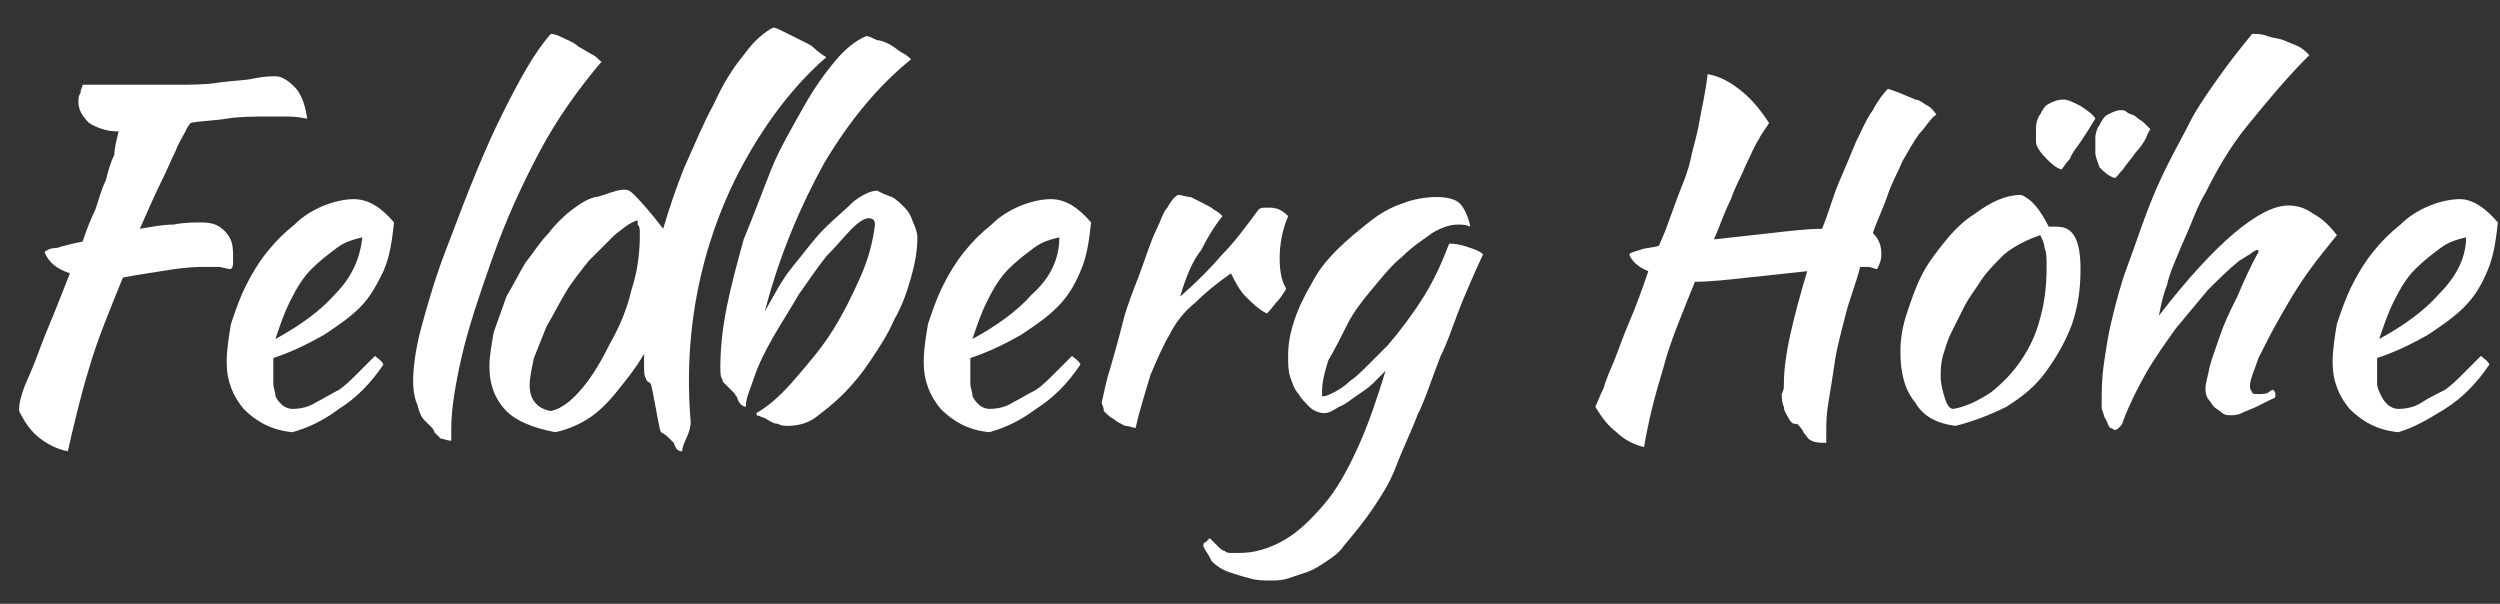 <?xml version="1.0" encoding="utf-8"?>
<!-- Generator: Adobe Illustrator 22.1.0, SVG Export Plug-In . SVG Version: 6.00 Build 0)  -->
<svg version="1.1" xmlns="http://www.w3.org/2000/svg" xmlns:xlink="http://www.w3.org/1999/xlink" x="0px" y="0px"
	 viewBox="0 0 118 28.5" style="enable-background:new 0 0 118 28.5;" xml:space="preserve">
<rect x="0" y="0" width="118" height="28.5" fill="#333333" stroke="none"/>
<style type="text/css">
	.st0{display:none;}
	.st1{display:inline;}
	.st2{display:inline;fill:#707173;}
	.st3{fill:url(#SVGID_1_);}
	.st4{fill:url(#SVGID_2_);}
	.st5{fill:url(#SVGID_3_);}
	.st6{fill:#FFFFFF;}
	.st7{fill:url(#SVGID_4_);}
	.st8{fill:url(#SVGID_5_);}
	.st9{fill:url(#SVGID_6_);}
	.st10{fill:url(#SVGID_7_);}
	.st11{fill:url(#SVGID_8_);}
	.st12{fill:#E2001A;}
	.st13{opacity:0.8;fill:#FFFFFF;}
	.st14{fill:url(#SVGID_9_);}
	.st15{fill:url(#SVGID_10_);}
	.st16{fill:url(#SVGID_11_);}
	.st17{fill:url(#SVGID_12_);}
	.st18{fill:url(#SVGID_13_);}
	.st19{fill:url(#SVGID_14_);}
	.st20{fill:url(#SVGID_15_);}
	.st21{fill:url(#SVGID_16_);}
	.st22{fill:url(#SVGID_17_);}
	.st23{fill:url(#SVGID_18_);}
	.st24{fill:url(#SVGID_19_);}
	.st25{fill:url(#SVGID_20_);}
	.st26{fill:url(#SVGID_21_);}
	.st27{fill:url(#SVGID_22_);}
	.st28{fill:url(#SVGID_23_);}
	.st29{fill:url(#SVGID_24_);}
	.st30{opacity:0.3;}
	.st31{fill:url(#SVGID_25_);}
	.st32{fill:url(#SVGID_26_);}
	.st33{fill:url(#SVGID_27_);}
	.st34{fill:url(#SVGID_28_);}
	.st35{fill:url(#SVGID_29_);}
	.st36{opacity:0.8;}
	.st37{fill:url(#SVGID_30_);}
	.st38{fill:url(#SVGID_31_);}
	.st39{fill:url(#SVGID_32_);}
	.st40{fill:url(#SVGID_33_);}
	.st41{fill:url(#SVGID_34_);}
	.st42{fill:url(#SVGID_35_);}
	.st43{fill:url(#SVGID_36_);}
	.st44{fill:url(#SVGID_37_);}
	.st45{fill:url(#SVGID_38_);}
	.st46{fill:url(#SVGID_39_);}
	.st47{fill:url(#SVGID_40_);}
	.st48{fill:url(#SVGID_41_);}
	.st49{fill:url(#SVGID_42_);}
	.st50{fill:url(#SVGID_43_);}
	.st51{fill:url(#SVGID_44_);}
	.st52{fill:url(#SVGID_45_);}
	.st53{fill:url(#SVGID_46_);}
	.st54{fill:url(#SVGID_47_);}
	.st55{fill:url(#SVGID_48_);}
	.st56{fill:url(#SVGID_49_);}
	.st57{fill:url(#SVGID_50_);}
	.st58{fill:url(#SVGID_51_);}
	.st59{fill:url(#SVGID_52_);}
	.st60{fill:url(#SVGID_53_);}
	.st61{fill:url(#SVGID_54_);}
	.st62{fill:url(#SVGID_55_);}
	.st63{fill:url(#SVGID_56_);}
	.st64{fill:url(#SVGID_57_);}
	.st65{fill:#707173;}
	.st66{fill:#B1B3B4;}
</style>
<g id="Ebene_6" class="st0">
	<rect x="-43.5" y="-106.1" class="st2" width="201.8" height="188.2"/>
</g>
<g id="Ebene_1">
	<g>
		<g>
			<path class="st6" d="M9.5,10.5c0.5,0,0.8,0.1,1.1,0.4c0.3,0.3,0.4,0.6,0.4,1.1c0,0.1,0,0.2,0,0.4c0,0.1,0,0.2-0.1,0.3
				c-0.2,0-0.4-0.1-0.6-0.1c-0.2,0-0.5,0-0.8,0c-0.6,0-1.3,0.1-1.9,0.2c-0.6,0.1-1.3,0.2-1.8,0.3c-0.6,1.5-1.2,2.9-1.6,4.3
				c-0.4,1.3-0.7,2.6-1,3.9c-0.5-0.1-0.9-0.3-1.3-0.6c-0.4-0.3-0.7-0.7-1-1.3C0.9,19,1,18.7,1.1,18.4c0.1-0.3,0.3-0.7,0.5-1.2
				c0.2-0.5,0.4-1.1,0.7-1.8c0.3-0.7,0.6-1.5,1-2.5c-0.6-0.2-1-0.5-1.2-1c0.1-0.1,0.3-0.2,0.6-0.2c0.3-0.1,0.7-0.2,1.2-0.3
				c0.2-0.6,0.4-1.1,0.6-1.5C4.7,9.3,4.8,8.9,5,8.5c0.1-0.4,0.2-0.8,0.4-1.2C5.4,7,5.5,6.6,5.6,6.2H5.5C5,6.2,4.5,6,4.2,5.8
				c-0.3-0.3-0.5-0.6-0.5-1c0-0.1,0-0.3,0.1-0.4c0-0.2,0.1-0.3,0.1-0.4c0.3,0,0.5,0,0.8,0s0.6,0,1,0c0.9,0,1.7,0,2.5,0
				s1.5,0,2.1-0.1C11,3.8,11.6,3.8,12,3.7c0.5-0.1,0.8-0.1,1-0.1c0.3,0,0.6,0.2,0.9,0.5c0.3,0.3,0.5,0.8,0.6,1.5
				c-0.5-0.1-0.8-0.1-1.1-0.1c-0.3,0-0.5,0-0.7,0c-0.7,0-1.4,0-2,0.1C10.1,5.7,9.5,5.7,9,5.8C8.9,5.9,8.8,6.1,8.7,6.3
				C8.6,6.5,8.4,6.8,8.3,7.1C8.1,7.5,7.9,8,7.6,8.6c-0.3,0.6-0.6,1.3-1,2.2c0.6-0.1,1.1-0.2,1.6-0.2C8.7,10.5,9.1,10.5,9.5,10.5z"/>
			<path class="st6" d="M18.6,10.5c-0.1,0.9-0.2,1.6-0.5,2.3c-0.3,0.6-0.6,1.2-1.1,1.7c-0.5,0.5-1.1,0.9-1.7,1.3
				c-0.7,0.4-1.5,0.8-2.4,1.1c0,0.1,0,0.2,0,0.3c0,0.1,0,0.2,0,0.3c0,0.2,0,0.4,0,0.6c0,0.2,0.1,0.4,0.1,0.6
				c0.1,0.2,0.2,0.3,0.3,0.4c0.1,0.1,0.3,0.2,0.5,0.2c0.4,0,0.8-0.1,1.1-0.3c0.4-0.2,0.7-0.4,1.1-0.6c0.3-0.2,0.6-0.5,0.9-0.8
				c0.3-0.3,0.6-0.6,0.8-0.8c0.1,0.1,0.3,0.2,0.4,0.4c-0.6,0.9-1.3,1.6-2.1,2.1c-0.8,0.6-1.5,0.9-2.2,1.1c-1-0.1-1.7-0.5-2.3-1.1
				c-0.5-0.6-0.8-1.3-0.8-2.2c0-0.6,0.1-1.2,0.2-1.8c0.2-0.6,0.4-1.2,0.7-1.8c0.3-0.6,0.6-1.1,1-1.6c0.4-0.5,0.8-0.9,1.3-1.3
				c0.4-0.4,0.9-0.7,1.4-0.9c0.5-0.2,1-0.3,1.4-0.3C17.4,9.4,18,9.8,18.6,10.5z M17.1,11.2c-0.4,0.1-0.8,0.2-1.2,0.5
				c-0.4,0.3-0.8,0.6-1.2,1c-0.4,0.4-0.7,0.9-1,1.5c-0.3,0.6-0.5,1.2-0.7,1.8c1.1-0.6,2.1-1.3,2.8-2.1C16.6,13.1,17,12.2,17.1,11.2z
				"/>
			<path class="st6" d="M19.5,18c0-0.6,0.1-1.5,0.4-2.6c0.3-1.1,0.7-2.5,1.3-4c0.9-2.4,1.7-4.4,2.5-6c0.8-1.6,1.5-2.9,2.3-3.8
				c0.2,0,0.4,0.1,0.6,0.2c0.2,0.1,0.5,0.2,0.7,0.4c0.2,0.1,0.5,0.3,0.7,0.4c0.2,0.1,0.3,0.3,0.4,0.3c-1.1,1.3-2.1,2.7-2.9,4.2
				c-0.8,1.5-1.6,3.2-2.3,5.2c-0.6,1.7-1.1,3.2-1.4,4.5c-0.3,1.3-0.5,2.5-0.5,3.4c0,0.2,0,0.4,0,0.4c0,0.1,0,0.1,0,0.2
				c-0.2,0-0.4-0.1-0.5-0.1c-0.1-0.1-0.2-0.2-0.3-0.3c0-0.1-0.1-0.2-0.2-0.3c-0.1-0.1-0.2-0.2-0.3-0.3c-0.1-0.1-0.2-0.3-0.3-0.7
				C19.6,18.9,19.5,18.5,19.5,18z"/>
			<path class="st6" d="M35.7,19.5c0.7-0.4,1.3-1,1.9-1.7c0.6-0.7,1.2-1.4,1.7-2.2c0.5-0.8,0.9-1.6,1.3-2.5c0.4-0.9,0.6-1.7,0.7-2.5
				c0-0.2-0.1-0.3-0.3-0.3c-0.2,0-0.5,0.2-0.8,0.5c-0.3,0.3-0.7,0.8-1.2,1.3c-0.4,0.5-0.8,1.1-1.3,1.8c-0.4,0.7-0.8,1.3-1.2,2
				c-0.4,0.7-0.7,1.3-0.9,1.9c-0.2,0.6-0.4,1-0.4,1.4c-0.1,0-0.3-0.1-0.4-0.4c0-0.1-0.1-0.1-0.1-0.2c-0.1-0.1-0.2-0.2-0.3-0.3
				c-0.1-0.1-0.1-0.1-0.2-0.2c-0.1-0.1-0.1-0.1-0.1-0.2c-0.1-0.1-0.1-0.3-0.1-0.6c0-0.8,0.1-1.8,0.3-2.8s0.5-2.1,0.8-3.2
				C35.6,10.1,36,9,36.4,8s1-2,1.5-2.9c0.5-0.9,1-1.6,1.5-2.2c0.5-0.6,1-1,1.5-1.2c0.1,0,0.3,0.1,0.5,0.2C41.6,1.9,41.8,2,42,2.1
				c0.2,0.1,0.4,0.3,0.6,0.4c0.2,0.1,0.3,0.2,0.4,0.3c-1.6,1.3-2.9,2.9-4.1,4.9c-1.1,2-2.1,4.3-2.8,7c0.4-0.7,0.8-1.5,1.3-2.1
				s1-1.3,1.5-1.8c0.5-0.5,1-0.9,1.4-1.3c0.4-0.3,0.8-0.5,1.1-0.5c0.2,0.1,0.4,0.2,0.7,0.3c0.2,0.1,0.4,0.3,0.6,0.5
				c0.2,0.2,0.3,0.4,0.4,0.7c0.1,0.2,0.2,0.5,0.2,0.7c0,0.6-0.1,1.2-0.3,1.9c-0.2,0.7-0.4,1.3-0.8,2c-0.3,0.7-0.7,1.3-1.1,1.9
				c-0.4,0.6-0.8,1.1-1.3,1.6c-0.4,0.4-0.9,0.8-1.3,1.1c-0.4,0.3-0.9,0.4-1.3,0.4c-0.2,0-0.3,0-0.5-0.1c-0.2,0-0.3-0.1-0.5-0.2
				c-0.1-0.1-0.3-0.1-0.4-0.2C35.8,19.7,35.7,19.6,35.7,19.5z"/>
			<path class="st6" d="M51.5,10.5c-0.1,0.9-0.2,1.6-0.5,2.3s-0.6,1.2-1.1,1.7c-0.5,0.5-1.1,0.9-1.7,1.3c-0.7,0.4-1.5,0.8-2.4,1.1
				c0,0.1,0,0.2,0,0.3c0,0.1,0,0.2,0,0.3c0,0.2,0,0.4,0,0.6c0,0.2,0.1,0.4,0.1,0.6c0.1,0.2,0.2,0.3,0.3,0.4c0.1,0.1,0.3,0.2,0.5,0.2
				c0.4,0,0.8-0.1,1.1-0.3c0.4-0.2,0.7-0.4,1.1-0.6c0.3-0.2,0.6-0.5,0.9-0.8s0.6-0.6,0.8-0.8c0.1,0.1,0.3,0.2,0.4,0.4
				c-0.6,0.9-1.3,1.6-2.1,2.1c-0.8,0.6-1.5,0.9-2.2,1.1c-1-0.1-1.7-0.5-2.3-1.1c-0.5-0.6-0.8-1.3-0.8-2.2c0-0.6,0.1-1.2,0.2-1.8
				c0.2-0.6,0.4-1.2,0.7-1.8c0.3-0.6,0.6-1.1,1-1.6c0.4-0.5,0.8-0.9,1.3-1.3c0.4-0.4,0.9-0.7,1.4-0.9c0.5-0.2,1-0.3,1.4-0.3
				C50.3,9.4,50.9,9.8,51.5,10.5z M50,11.2c-0.4,0.1-0.8,0.2-1.2,0.5c-0.4,0.3-0.8,0.6-1.2,1c-0.4,0.4-0.7,0.9-1,1.5
				c-0.3,0.6-0.5,1.2-0.7,1.8c1.1-0.6,2.1-1.3,2.8-2.1C49.6,13.1,50,12.2,50,11.2z"/>
			<path class="st6" d="M52,19c0.1-0.4,0.2-1,0.4-1.6c0.2-0.7,0.4-1.4,0.6-2.2c0.2-0.8,0.5-1.5,0.8-2.3c0.3-0.8,0.5-1.5,0.8-2.1
				c0.2-0.4,0.3-0.8,0.5-1c0.1-0.2,0.3-0.5,0.5-0.6c0.2,0,0.4,0.1,0.6,0.1c0.2,0.1,0.4,0.2,0.6,0.3c0.2,0.1,0.4,0.2,0.5,0.3
				c0.2,0.1,0.3,0.2,0.4,0.3c-0.4,0.5-0.7,1-1,1.6C56.3,12.3,56,13,55.7,14c0.8-0.7,1.4-1.3,2-2c0.6-0.6,1.1-1.3,1.7-2.1
				c0.1-0.1,0.2-0.1,0.4-0.1c0.2,0,0.4,0,0.6,0.1c0.2,0.1,0.3,0.2,0.4,0.3c-0.3,0.7-0.4,1.4-0.4,2c0,0.6,0.1,1.1,0.3,1.4
				c0,0.1-0.1,0.2-0.3,0.5c-0.2,0.2-0.4,0.5-0.6,0.7c-0.4-0.2-0.7-0.5-1-0.8c-0.3-0.3-0.5-0.7-0.7-1.1c-0.7,0.5-1.2,0.9-1.7,1.4
				c-0.5,0.4-0.9,0.9-1.2,1.5c-0.3,0.5-0.6,1.2-0.9,1.9c-0.2,0.7-0.5,1.6-0.7,2.5c-0.1,0-0.3-0.1-0.5-0.1c-0.2-0.1-0.4-0.2-0.5-0.3
				c-0.2-0.1-0.3-0.2-0.5-0.4C52.1,19.2,52,19.1,52,19z"/>
			<path class="st6" d="M56.8,25.8c0-0.1,0-0.2,0.1-0.2c0.1-0.1,0.1-0.1,0.2-0.2c0.2,0.2,0.3,0.3,0.4,0.4c0.1,0.1,0.2,0.2,0.3,0.2
				c0.1,0.1,0.2,0.1,0.3,0.1c0.1,0,0.2,0,0.4,0c0.7,0,1.4-0.2,2.1-0.6c0.7-0.4,1.3-1,1.9-1.7c0.6-0.7,1.1-1.6,1.6-2.7
				c0.5-1.1,0.9-2.3,1.3-3.6c-0.2,0.2-0.4,0.4-0.6,0.6c-0.2,0.2-0.5,0.4-0.8,0.6c-0.3,0.2-0.5,0.4-0.8,0.5c-0.3,0.2-0.5,0.3-0.7,0.3
				c-0.2,0-0.5-0.1-0.7-0.3c-0.2-0.2-0.4-0.4-0.5-0.6c-0.2-0.2-0.3-0.5-0.4-0.8c-0.1-0.3-0.1-0.6-0.1-1c0-0.6,0.1-1.1,0.3-1.7
				c0.2-0.6,0.5-1.2,0.8-1.7c0.3-0.6,0.7-1.1,1.2-1.6c0.5-0.5,1-0.9,1.5-1.3c0.5-0.4,1-0.7,1.6-0.9c0.5-0.2,1.1-0.3,1.6-0.3
				c0.5,0,0.9,0.1,1.1,0.3c0.2,0.2,0.4,0.6,0.5,1.1c-0.2-0.1-0.4-0.1-0.6-0.1c-0.3,0-0.7,0.1-1.2,0.4c-0.4,0.3-0.9,0.6-1.4,1.1
				c-0.5,0.4-0.9,0.9-1.4,1.5c-0.5,0.6-0.9,1.1-1.2,1.7c-0.3,0.6-0.6,1.2-0.9,1.7c-0.2,0.6-0.3,1.1-0.3,1.5c0,0.1,0,0.2,0,0.2
				c0,0,0,0,0.1,0c0.1,0,0.3-0.1,0.5-0.2c0.2-0.1,0.5-0.3,0.7-0.5c0.3-0.2,0.6-0.5,0.9-0.8c0.3-0.3,0.6-0.6,0.9-0.9
				c0.6-0.7,1.2-1.5,1.7-2.3c0.5-0.8,0.9-1.7,1.2-2.5c0.4,0,0.7,0.1,1,0.2c0.3,0.1,0.5,0.2,0.6,0.3c-0.5,1.1-0.9,2-1.2,2.8
				c-0.3,0.8-0.5,1.4-0.8,2c-0.4,1-0.7,2-1.1,2.8c-0.3,0.8-0.7,1.6-1,2.4s-0.7,1.4-1.1,2c-0.4,0.6-0.9,1.2-1.4,1.8
				c-0.2,0.3-0.5,0.5-0.8,0.7c-0.3,0.2-0.6,0.4-0.9,0.5c-0.3,0.1-0.6,0.2-0.9,0.3c-0.3,0.1-0.6,0.1-0.8,0.1c-0.3,0-0.7,0-1-0.1
				c-0.4-0.1-0.7-0.2-1-0.3c-0.3-0.1-0.6-0.3-0.8-0.5C57,26.1,56.9,26,56.8,25.8z"/>
			<path class="st6" d="M84.2,18.1c0-0.6,0.1-1.4,0.3-2.3c0.2-0.9,0.5-2,0.8-3c-0.9,0.1-1.9,0.2-2.8,0.3c-0.9,0.1-1.8,0.2-2.5,0.2
				c-0.6,1.5-1.2,2.9-1.5,4.1c-0.4,1.3-0.7,2.5-0.9,3.7c-0.5-0.1-1-0.4-1.3-0.7c-0.4-0.3-0.7-0.7-1-1.2c0.1-0.2,0.2-0.5,0.4-0.9
				c0.1-0.4,0.3-0.8,0.5-1.3s0.4-1.1,0.7-1.8c0.3-0.7,0.6-1.5,0.9-2.4c-0.5-0.2-0.8-0.5-0.9-0.8c0.1-0.1,0.2-0.1,0.5-0.2
				c0.2-0.1,0.6-0.1,0.9-0.2l0.3-0.7c0.3-0.8,0.5-1.4,0.7-1.9c0.2-0.5,0.4-1,0.5-1.5c0.1-0.5,0.3-1.1,0.4-1.7
				c0.1-0.6,0.3-1.4,0.4-2.3c0.6,0.1,1.1,0.4,1.6,0.8c0.5,0.4,0.9,0.9,1.3,1.5c-0.1,0.2-0.3,0.4-0.5,0.8c-0.2,0.3-0.4,0.8-0.6,1.2
				c-0.2,0.5-0.5,1-0.7,1.6c-0.3,0.6-0.5,1.2-0.8,1.9c0.9-0.1,1.8-0.2,2.7-0.3c0.9-0.1,1.7-0.2,2.4-0.2c0.3-0.7,0.5-1.5,0.8-2.2
				c0.3-0.7,0.6-1.4,0.8-1.9c0.3-0.6,0.5-1.1,0.8-1.5c0.2-0.4,0.5-0.8,0.7-1c0.1,0,0.3,0.1,0.6,0.2c0.2,0.1,0.5,0.2,0.7,0.3
				C90.6,4.7,90.8,4.9,91,5c0.2,0.1,0.3,0.3,0.4,0.4c-0.3,0.2-0.5,0.6-0.8,0.9c-0.3,0.4-0.5,0.8-0.8,1.3c-0.2,0.5-0.5,1-0.7,1.6
				c-0.2,0.6-0.5,1.2-0.7,1.8c0.3,0.3,0.4,0.6,0.4,1c0,0.3-0.1,0.5-0.2,0.7c-0.1,0-0.3-0.1-0.4-0.1c-0.1,0-0.3,0-0.4,0
				c-0.2,0.8-0.5,1.5-0.7,2.3c-0.2,0.8-0.4,1.5-0.5,2.2c-0.1,0.7-0.2,1.3-0.3,1.9c-0.1,0.6-0.1,1-0.1,1.4c0,0.1,0,0.3,0,0.3
				c0,0.1,0,0.2,0,0.2c-0.3,0-0.5,0-0.7-0.1s-0.2-0.2-0.3-0.3c-0.1-0.1-0.1-0.2-0.2-0.3c-0.1-0.1-0.1-0.2-0.3-0.2
				c-0.1,0-0.2-0.1-0.3-0.3c-0.1-0.2-0.2-0.3-0.2-0.5c-0.1-0.2-0.1-0.4-0.1-0.6C84.2,18.4,84.2,18.3,84.2,18.1z"/>
			<path class="st6" d="M92.3,20.1c-0.8-0.1-1.5-0.4-1.9-1.1c-0.5-0.6-0.7-1.4-0.7-2.4c0-0.6,0.1-1.2,0.3-1.8
				c0.2-0.6,0.4-1.2,0.7-1.8c0.3-0.6,0.7-1.1,1.1-1.6c0.4-0.5,0.9-1,1.4-1.3c0.8-0.6,1.5-0.9,2.2-0.9c0.5,0.2,0.9,0.7,1.3,1.5
				c0.1,0,0.1,0,0.2,0c0.1,0,0.1,0,0.2,0c0.8,0,1.1,0.7,1.1,2c0,0.9-0.1,1.7-0.4,2.6c-0.3,0.8-0.7,1.5-1.2,2.2
				c-0.5,0.7-1.1,1.2-1.9,1.7C93.9,19.6,93.1,19.9,92.3,20.1z M93.4,13.4c-0.2,0.3-0.5,0.7-0.7,1.1s-0.4,0.8-0.6,1.2
				c-0.2,0.4-0.3,0.8-0.4,1.1c-0.1,0.4-0.1,0.7-0.1,1c0,0.3,0.1,0.7,0.2,1c0.1,0.3,0.2,0.5,0.4,0.5c0.6-0.1,1.2-0.4,1.8-0.8
				c0.5-0.4,1-0.9,1.4-1.5c0.4-0.6,0.7-1.2,0.9-2c0.2-0.7,0.3-1.5,0.3-2.4c0-0.4,0-0.7-0.1-0.9c0-0.2-0.1-0.4-0.2-0.6
				c-0.6,0.2-1.2,0.5-1.7,0.9C94.1,12.5,93.7,12.9,93.4,13.4z M96.1,6.7c0-0.2,0-0.4,0-0.7c0-0.2,0.1-0.5,0.2-0.6
				c0.1-0.2,0.2-0.4,0.4-0.5c0.2-0.1,0.4-0.2,0.7-0.2c0.2,0,0.4,0.1,0.8,0.3c0.3,0.2,0.6,0.4,0.7,0.6c-0.3,0.5-0.5,0.8-0.7,1.1
				c-0.2,0.3-0.4,0.5-0.5,0.8c-0.2,0.2-0.3,0.4-0.4,0.5c-0.3-0.1-0.5-0.3-0.7-0.5C96.3,7.2,96.1,6.9,96.1,6.7z M98.9,7.2
				c0-0.2,0-0.5,0-0.7c0-0.2,0.1-0.5,0.2-0.6c0.1-0.2,0.2-0.4,0.4-0.5c0.2-0.1,0.4-0.2,0.6-0.2c0.1,0,0.2,0,0.3,0.1
				c0.1,0.1,0.3,0.1,0.4,0.2c0.1,0.1,0.3,0.2,0.4,0.3c0.1,0.1,0.2,0.2,0.3,0.3c0,0-0.1,0.1-0.2,0.4c-0.1,0.2-0.3,0.5-0.5,0.7
				c-0.2,0.3-0.4,0.5-0.6,0.8c-0.2,0.2-0.3,0.4-0.4,0.4c-0.3-0.1-0.5-0.3-0.7-0.5C99,7.6,98.9,7.4,98.9,7.2z"/>
			<path class="st6" d="M99.2,19c0-0.5,0-1.1,0.1-1.8c0.1-0.7,0.2-1.4,0.4-2.2c0.2-0.8,0.4-1.6,0.7-2.4c0.3-0.8,0.6-1.7,0.9-2.5
				c0.3-0.8,0.6-1.5,1-2.3c0.4-0.8,0.8-1.5,1.2-2.3c0.4-0.7,0.9-1.4,1.4-2.1c0.5-0.7,1-1.3,1.4-1.8c0.2,0,0.5,0,0.7,0.1
				c0.3,0.1,0.5,0.1,0.8,0.2c0.2,0.1,0.5,0.2,0.7,0.3c0.2,0.1,0.4,0.3,0.5,0.4c-1.1,1.1-2,2.2-2.9,3.3c-0.9,1.1-1.5,2.2-2,3.2
				c-0.3,0.5-0.5,1-0.7,1.5c-0.2,0.5-0.4,0.9-0.6,1.4c-0.2,0.5-0.4,0.9-0.5,1.4c-0.2,0.5-0.3,1-0.4,1.5c2.7-3.5,4.8-5.2,6.1-5.2
				c0.4,0,0.8,0.1,1.2,0.4c0.4,0.2,0.8,0.6,1.1,1c-0.4,0.5-0.9,1.1-1.4,1.8c-0.5,0.7-0.9,1.4-1.3,2.1c-0.4,0.7-0.7,1.3-1,1.9
				c-0.2,0.6-0.4,1-0.4,1.3c0,0.1,0,0.2,0.1,0.3c0,0.1,0.1,0.1,0.3,0.1c0.2,0,0.4,0,0.5-0.1c0.1-0.1,0.2-0.1,0.2-0.1
				c0.1,0.1,0.1,0.2,0.1,0.2c0,0,0,0.1,0,0.1c0,0.1-0.1,0.1-0.3,0.2s-0.4,0.2-0.6,0.3c-0.2,0.1-0.5,0.2-0.7,0.3
				c-0.2,0.1-0.4,0.1-0.5,0.1c-0.1,0-0.3,0-0.4-0.1c-0.1-0.1-0.3-0.2-0.4-0.3c-0.1-0.1-0.2-0.3-0.3-0.4c-0.1-0.2-0.1-0.3-0.1-0.5
				c0-0.2,0.1-0.5,0.2-1c0.1-0.4,0.3-0.9,0.5-1.5c0.2-0.6,0.5-1.2,0.8-1.8c0.3-0.7,0.6-1.4,1-2.1c0-0.1,0-0.1-0.1-0.1
				c0,0-0.2,0.1-0.3,0.2c-0.2,0.1-0.3,0.2-0.5,0.3c-0.5,0.4-1,0.9-1.5,1.4c-0.5,0.6-1,1.2-1.5,1.8c-0.5,0.7-1,1.4-1.4,2.1
				c-0.4,0.7-0.8,1.5-1.1,2.3c0,0.1-0.1,0.2-0.2,0.3c-0.1,0.1-0.2,0.1-0.2,0.1c0,0-0.1-0.1-0.2-0.1c-0.1-0.1-0.1-0.2-0.2-0.4
				c-0.1-0.1-0.1-0.3-0.2-0.5C99.2,19.3,99.2,19.1,99.2,19z"/>
			<path class="st6" d="M117.9,10.5c-0.1,0.9-0.2,1.6-0.5,2.3s-0.6,1.2-1.1,1.7c-0.5,0.5-1.1,0.9-1.7,1.3c-0.7,0.4-1.5,0.8-2.4,1.1
				c0,0.1,0,0.2,0,0.3c0,0.1,0,0.2,0,0.3c0,0.2,0,0.4,0,0.6c0,0.2,0.1,0.4,0.2,0.6c0.1,0.2,0.2,0.3,0.3,0.4c0.1,0.1,0.3,0.2,0.5,0.2
				c0.4,0,0.8-0.1,1.1-0.3s0.7-0.4,1.1-0.6c0.3-0.2,0.6-0.5,0.9-0.8c0.3-0.3,0.6-0.6,0.8-0.8c0.1,0.1,0.3,0.2,0.4,0.4
				c-0.6,0.9-1.3,1.6-2.1,2.1s-1.5,0.9-2.2,1.1c-1-0.1-1.7-0.5-2.3-1.1c-0.5-0.6-0.8-1.3-0.8-2.2c0-0.6,0.1-1.2,0.2-1.8
				c0.2-0.6,0.4-1.2,0.7-1.8c0.3-0.6,0.6-1.1,1-1.6c0.4-0.5,0.8-0.9,1.3-1.3c0.4-0.4,0.9-0.7,1.4-0.9c0.5-0.2,1-0.3,1.4-0.3
				C116.7,9.4,117.3,9.8,117.9,10.5z M116.4,11.2c-0.4,0.1-0.8,0.2-1.2,0.5c-0.4,0.3-0.8,0.6-1.2,1c-0.4,0.4-0.7,0.9-1,1.5
				c-0.3,0.6-0.5,1.2-0.7,1.8c1.1-0.6,2.1-1.3,2.8-2.1C115.9,13.1,116.4,12.2,116.4,11.2z"/>
		</g>
		<path class="st6" d="M38.2,2.1C38,2,37.8,1.9,37.6,1.8c-0.2-0.1-0.4-0.2-0.6-0.3c-0.2-0.1-0.4-0.2-0.5-0.2
			c-0.4,0.2-0.9,0.6-1.4,1.3c-0.5,0.6-1,1.4-1.4,2.3c-0.5,0.9-0.9,1.9-1.4,3c-0.4,1-0.7,1.9-1,2.9c-0.6-0.8-1.4-1.7-1.6-1.8
			c-0.4-0.2-1.3,0.3-1.6,0.3c-0.4,0.1-0.7,0.3-1.1,0.6c-0.4,0.3-0.8,0.7-1.1,1.1c-0.4,0.4-0.7,0.9-1.1,1.4c-0.3,0.5-0.6,1.1-0.9,1.6
			c-0.2,0.6-0.4,1.1-0.6,1.7c-0.1,0.6-0.2,1.1-0.2,1.6c0,0.9,0.3,1.6,0.8,2.1c0.5,0.5,1.3,0.8,2.3,1c0.5-0.1,1-0.3,1.5-0.6
			c0.5-0.3,1-0.8,1.4-1.3c0.4-0.5,0.9-1.1,1.3-1.8c0,0,0,0,0-0.1c0,0.2,0,0.5,0,0.7c0,0.3,0,0.4,0.1,0.6c0,0.1,0.1,0.1,0.2,0.2
			c0.1,0.1,0.4,2.2,0.5,2.3c0.2,0.1,0.3,0.2,0.4,0.3c0.1,0.1,0.1,0.1,0.2,0.2c0.1,0.3,0.2,0.4,0.4,0.4c0-0.4,0.4-0.8,0.4-1.4
			c-0.5-5.9,1.4-10.2,2.5-12.2s2.4-3.7,3.9-5C38.5,2.4,38.4,2.2,38.2,2.1z M30.2,11.1c0,0.8-0.1,1.7-0.4,2.6c-0.2,0.9-0.6,1.8-1,2.5
			c-0.4,0.8-0.8,1.5-1.3,2.1c-0.5,0.6-1,1-1.5,1.1c-0.6-0.1-1-0.5-1-1.2c0-0.4,0.1-0.8,0.2-1.3c0.2-0.5,0.4-1,0.6-1.5
			c0.3-0.5,0.6-1.1,0.9-1.6s0.7-1,1.1-1.5c0.4-0.4,0.8-0.8,1.2-1.2c0.4-0.3,0.7-0.6,1.1-0.7c0,0.1,0,0.1,0,0.2
			C30.2,10.7,30.2,10.8,30.2,11.1z"/>
	</g>
</g>
<g id="Berg">
</g>
<g id="Tanne">
</g>
<g id="Haus">
</g>
<g id="Bogen">
</g>
</svg>
